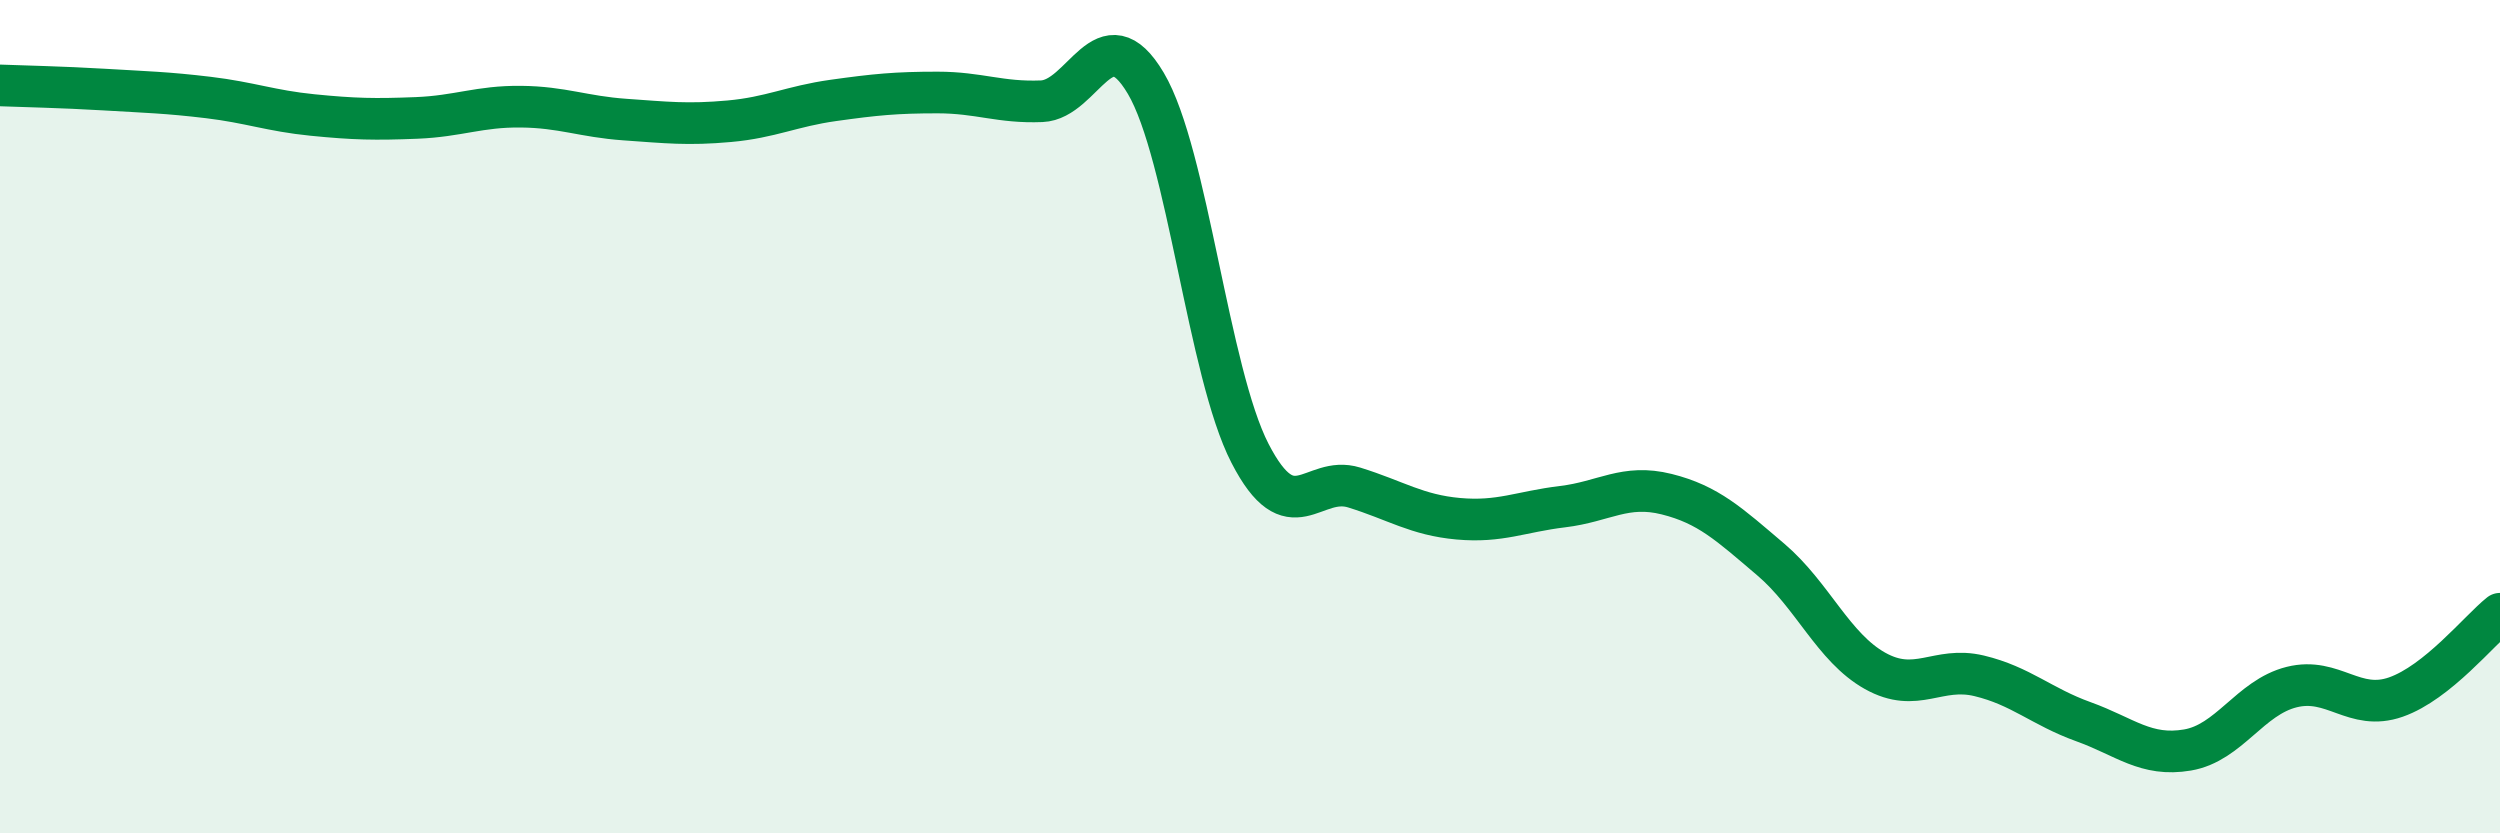 
    <svg width="60" height="20" viewBox="0 0 60 20" xmlns="http://www.w3.org/2000/svg">
      <path
        d="M 0,2.05 C 0.5,2.07 1.5,2.09 2.5,2.15 C 3.5,2.21 4,2.22 5,2.34 C 6,2.46 6.5,2.66 7.5,2.76 C 8.5,2.86 9,2.87 10,2.83 C 11,2.79 11.5,2.55 12.5,2.56 C 13.5,2.57 14,2.8 15,2.87 C 16,2.94 16.5,3 17.5,2.91 C 18.5,2.82 19,2.55 20,2.41 C 21,2.27 21.5,2.22 22.5,2.22 C 23.5,2.22 24,2.47 25,2.43 C 26,2.39 26.5,0.31 27.5,2 C 28.5,3.69 29,8.94 30,10.88 C 31,12.82 31.5,11.39 32.5,11.7 C 33.5,12.01 34,12.36 35,12.45 C 36,12.54 36.5,12.28 37.5,12.16 C 38.5,12.04 39,11.61 40,11.86 C 41,12.11 41.5,12.58 42.5,13.43 C 43.5,14.28 44,15.54 45,16.1 C 46,16.66 46.5,15.98 47.5,16.22 C 48.5,16.46 49,16.96 50,17.32 C 51,17.68 51.5,18.17 52.5,18 C 53.5,17.83 54,16.74 55,16.49 C 56,16.24 56.5,17.08 57.5,16.73 C 58.5,16.38 59.5,15.13 60,14.73L60 20L0 20Z"
        fill="#008740"
        opacity="0.1"
        stroke-linecap="round"
        stroke-linejoin="round"
      />
      <path
        d="M 0,2.05 C 0.5,2.07 1.5,2.09 2.5,2.15 C 3.5,2.21 4,2.22 5,2.34 C 6,2.46 6.5,2.66 7.5,2.76 C 8.5,2.86 9,2.87 10,2.83 C 11,2.79 11.5,2.55 12.5,2.56 C 13.5,2.57 14,2.8 15,2.87 C 16,2.94 16.5,3 17.5,2.91 C 18.5,2.82 19,2.55 20,2.41 C 21,2.27 21.5,2.22 22.5,2.22 C 23.5,2.22 24,2.47 25,2.43 C 26,2.39 26.5,0.31 27.5,2 C 28.5,3.69 29,8.94 30,10.88 C 31,12.82 31.5,11.39 32.5,11.7 C 33.5,12.01 34,12.36 35,12.45 C 36,12.54 36.5,12.28 37.5,12.16 C 38.5,12.04 39,11.61 40,11.86 C 41,12.11 41.5,12.58 42.5,13.43 C 43.5,14.28 44,15.54 45,16.1 C 46,16.66 46.5,15.98 47.5,16.22 C 48.5,16.46 49,16.96 50,17.32 C 51,17.68 51.5,18.17 52.5,18 C 53.5,17.83 54,16.74 55,16.49 C 56,16.24 56.5,17.08 57.5,16.73 C 58.5,16.38 59.5,15.13 60,14.73"
        stroke="#008740"
        stroke-width="1"
        fill="none"
        stroke-linecap="round"
        stroke-linejoin="round"
      />
    </svg>
  